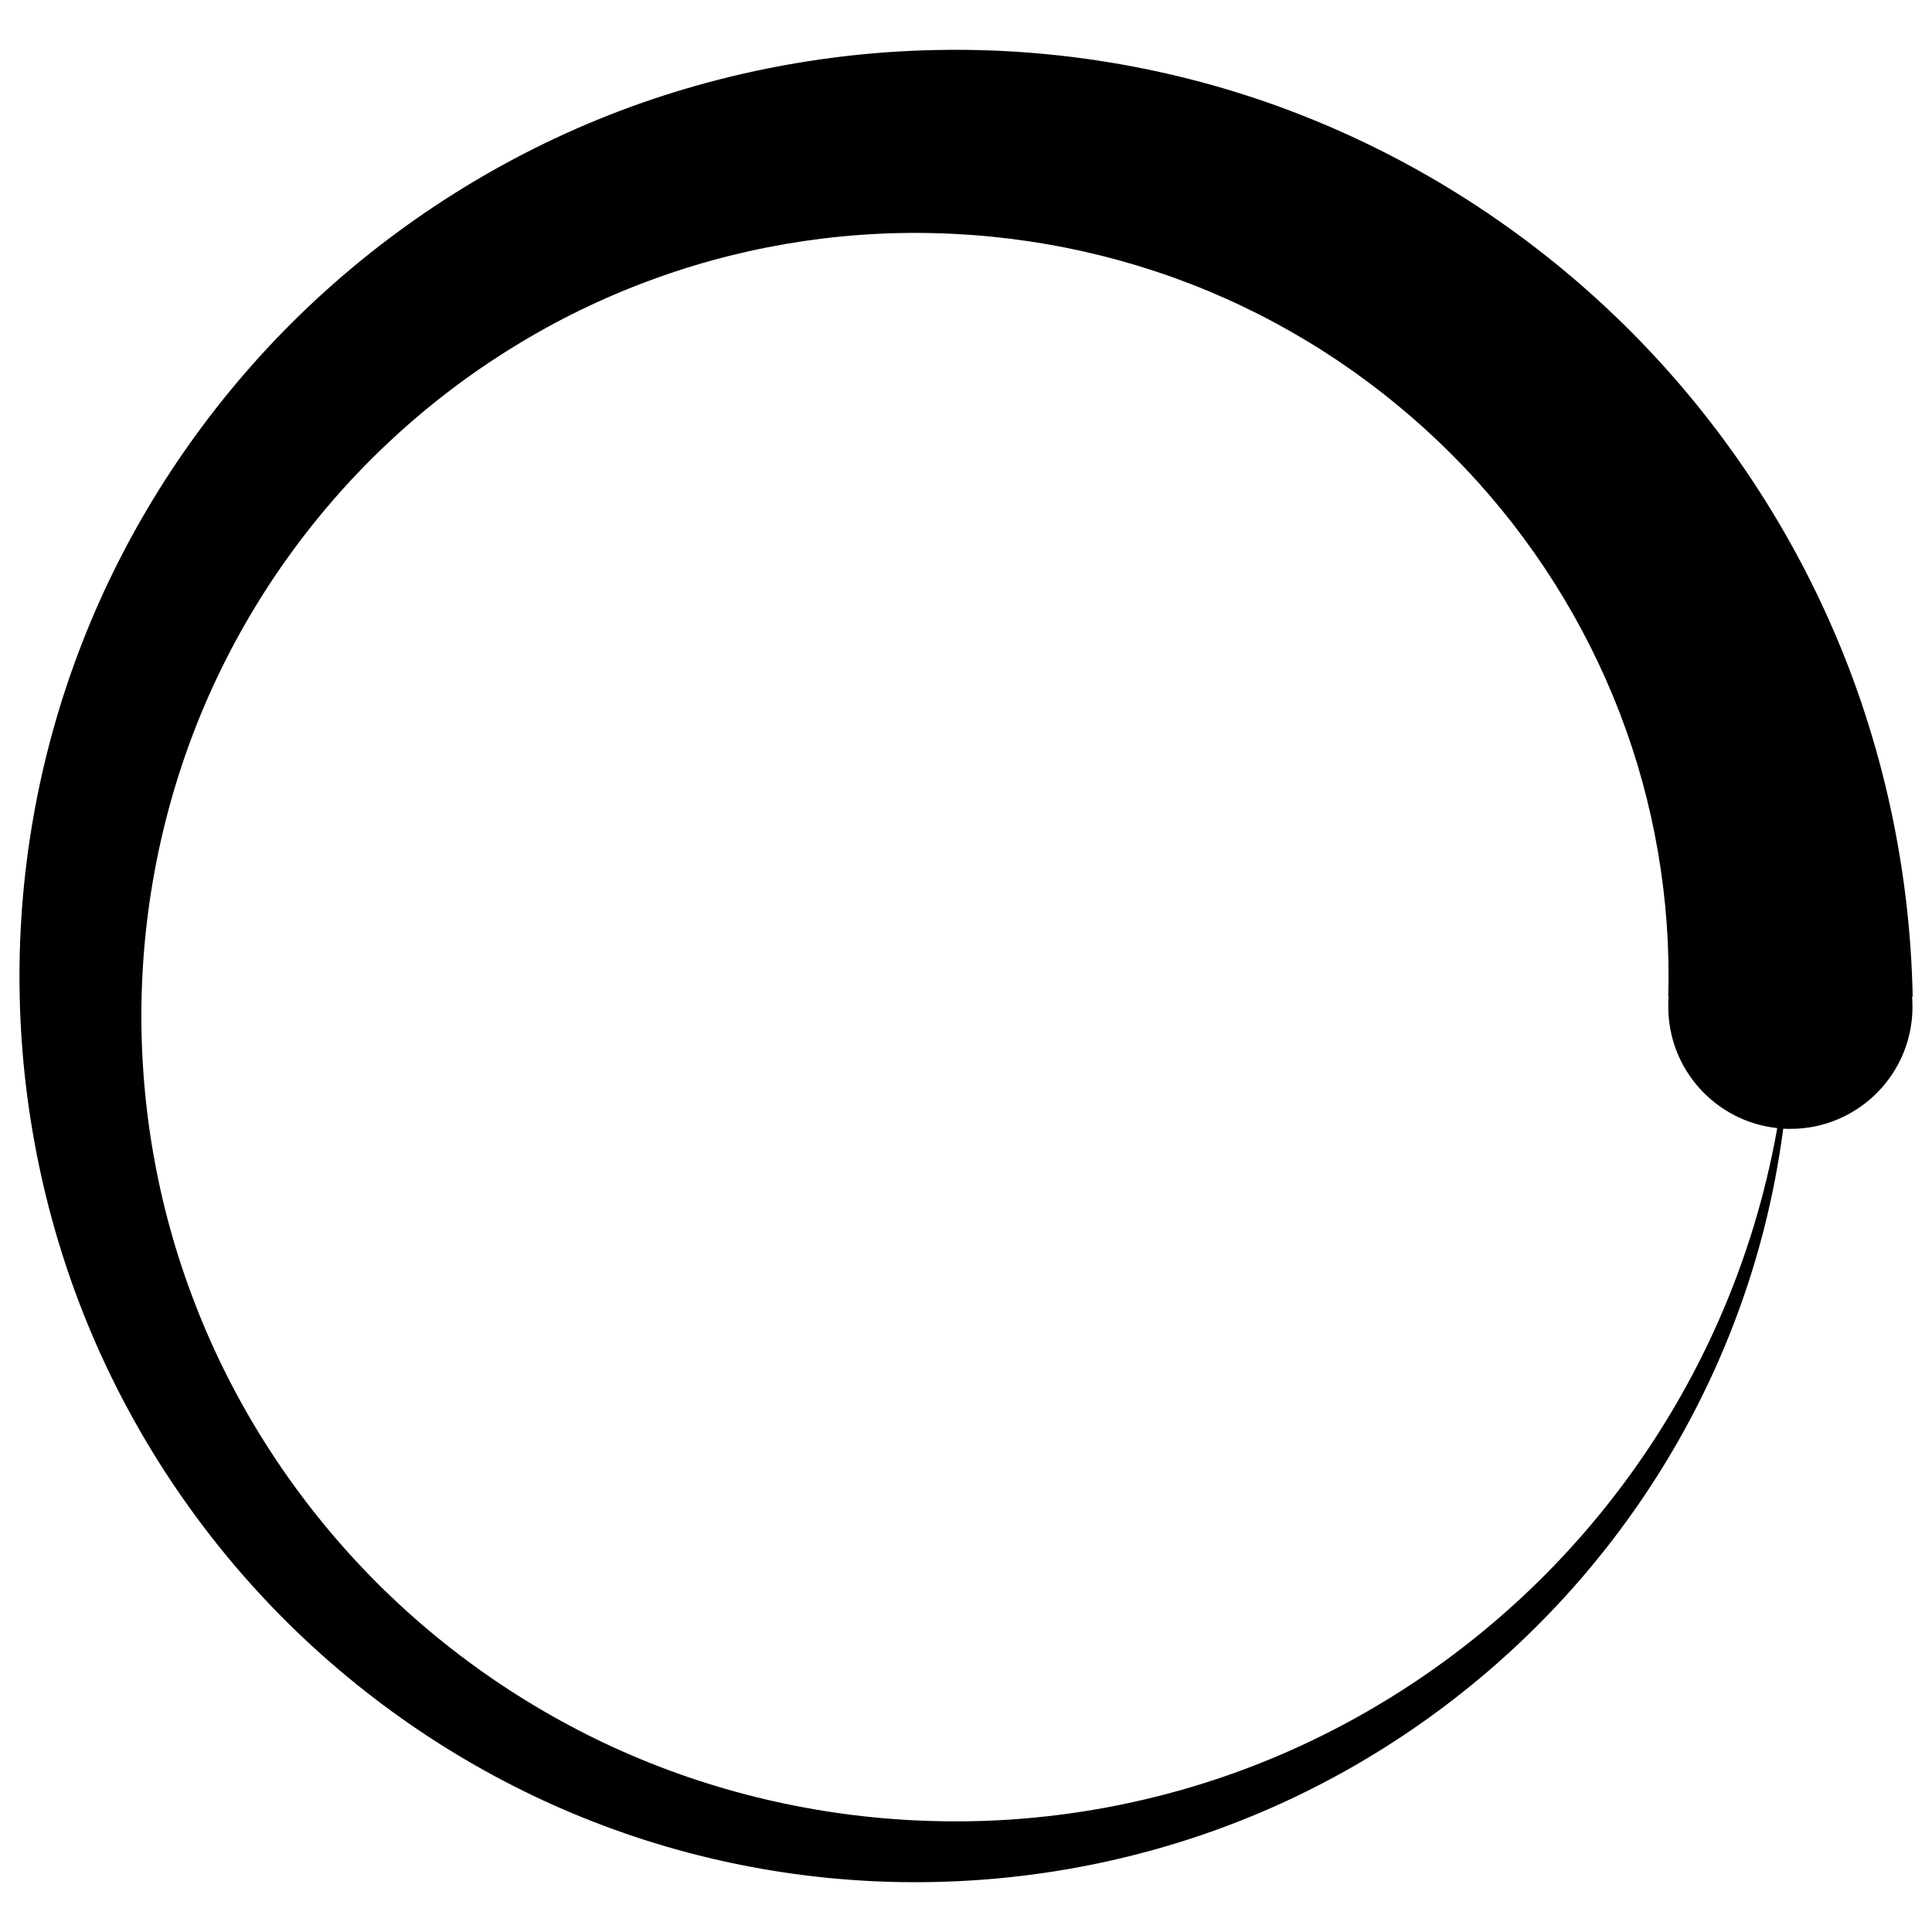 <?xml version="1.0" encoding="utf-8"?>
<!-- Svg Vector Icons : http://www.onlinewebfonts.com/icon -->
<!DOCTYPE svg PUBLIC "-//W3C//DTD SVG 1.1//EN" "http://www.w3.org/Graphics/SVG/1.1/DTD/svg11.dtd">
<svg version="1.1" xmlns="http://www.w3.org/2000/svg" xmlns:xlink="http://www.w3.org/1999/xlink" x="0px" y="0px" viewBox="0 0 1000 1000" enable-background="new 0 0 1000 1000" xml:space="preserve">
<g><path d="M990,515.8c-1.3-66-15.6-131.9-42.1-192.1c-26.4-60.2-64.7-114.8-111.7-159.9c-47-45.1-102.7-80.8-163-104.4c-60.2-23.6-125-34.9-189.1-33.5c-64,1.3-127.8,15.2-186,40.8C239.9,92.3,187,129.4,143.4,174.9c-43.6,45.5-78.2,99.5-100.9,157.9c-22.8,58.4-33.7,121-32.3,183c1.3,62,14.8,123.6,39.6,180c24.8,56.4,60.7,107.5,104.8,149.7c44.1,42.2,96.3,75.6,152.7,97.5c56.4,22,117,32.5,176.9,31.1c60-1.3,119.5-14.4,173.9-38.4c54.5-24,103.8-58.8,144.6-101.4c40.8-42.6,73-93.1,94.1-147.6c12.9-33.1,21.6-67.5,26.2-102.5c1.2,0.1,2.5,0.1,3.7,0.1c34.9,0,63.2-28.3,63.2-63.2c0-1.8-0.1-3.5-0.2-5.3L990,515.8L990,515.8z M889.5,683.7c-23.2,52.6-56.8,100.2-98,139.5c-41.2,39.3-89.9,70.3-142.5,90.7c-52.6,20.4-109,30.1-164.8,28.7c-55.9-1.3-111.2-13.6-161.8-36c-50.6-22.4-96.5-54.8-134.3-94.5c-37.8-39.7-67.7-86.7-87.2-137.4C81.2,623.9,72,569.7,73.3,515.8c1.3-53.9,13.2-107.1,34.8-155.8c21.6-48.7,52.8-92.8,91.1-129.2c38.3-36.4,83.5-65.1,132.3-83.8c48.7-18.8,100.9-27.7,152.7-26.3c51.9,1.3,103,12.8,149.7,33.6c46.8,20.8,89.1,50.9,124.1,87.7c35,36.8,62.4,80.3,80.4,127.1c18,46.8,26.5,96.8,25.1,146.7h0.2c-0.2,1.7-0.2,3.5-0.2,5.3c0,32.6,24.7,59.4,56.4,62.8C913.8,618.3,903.6,651.8,889.5,683.7L889.5,683.7z"/></g>
</svg>